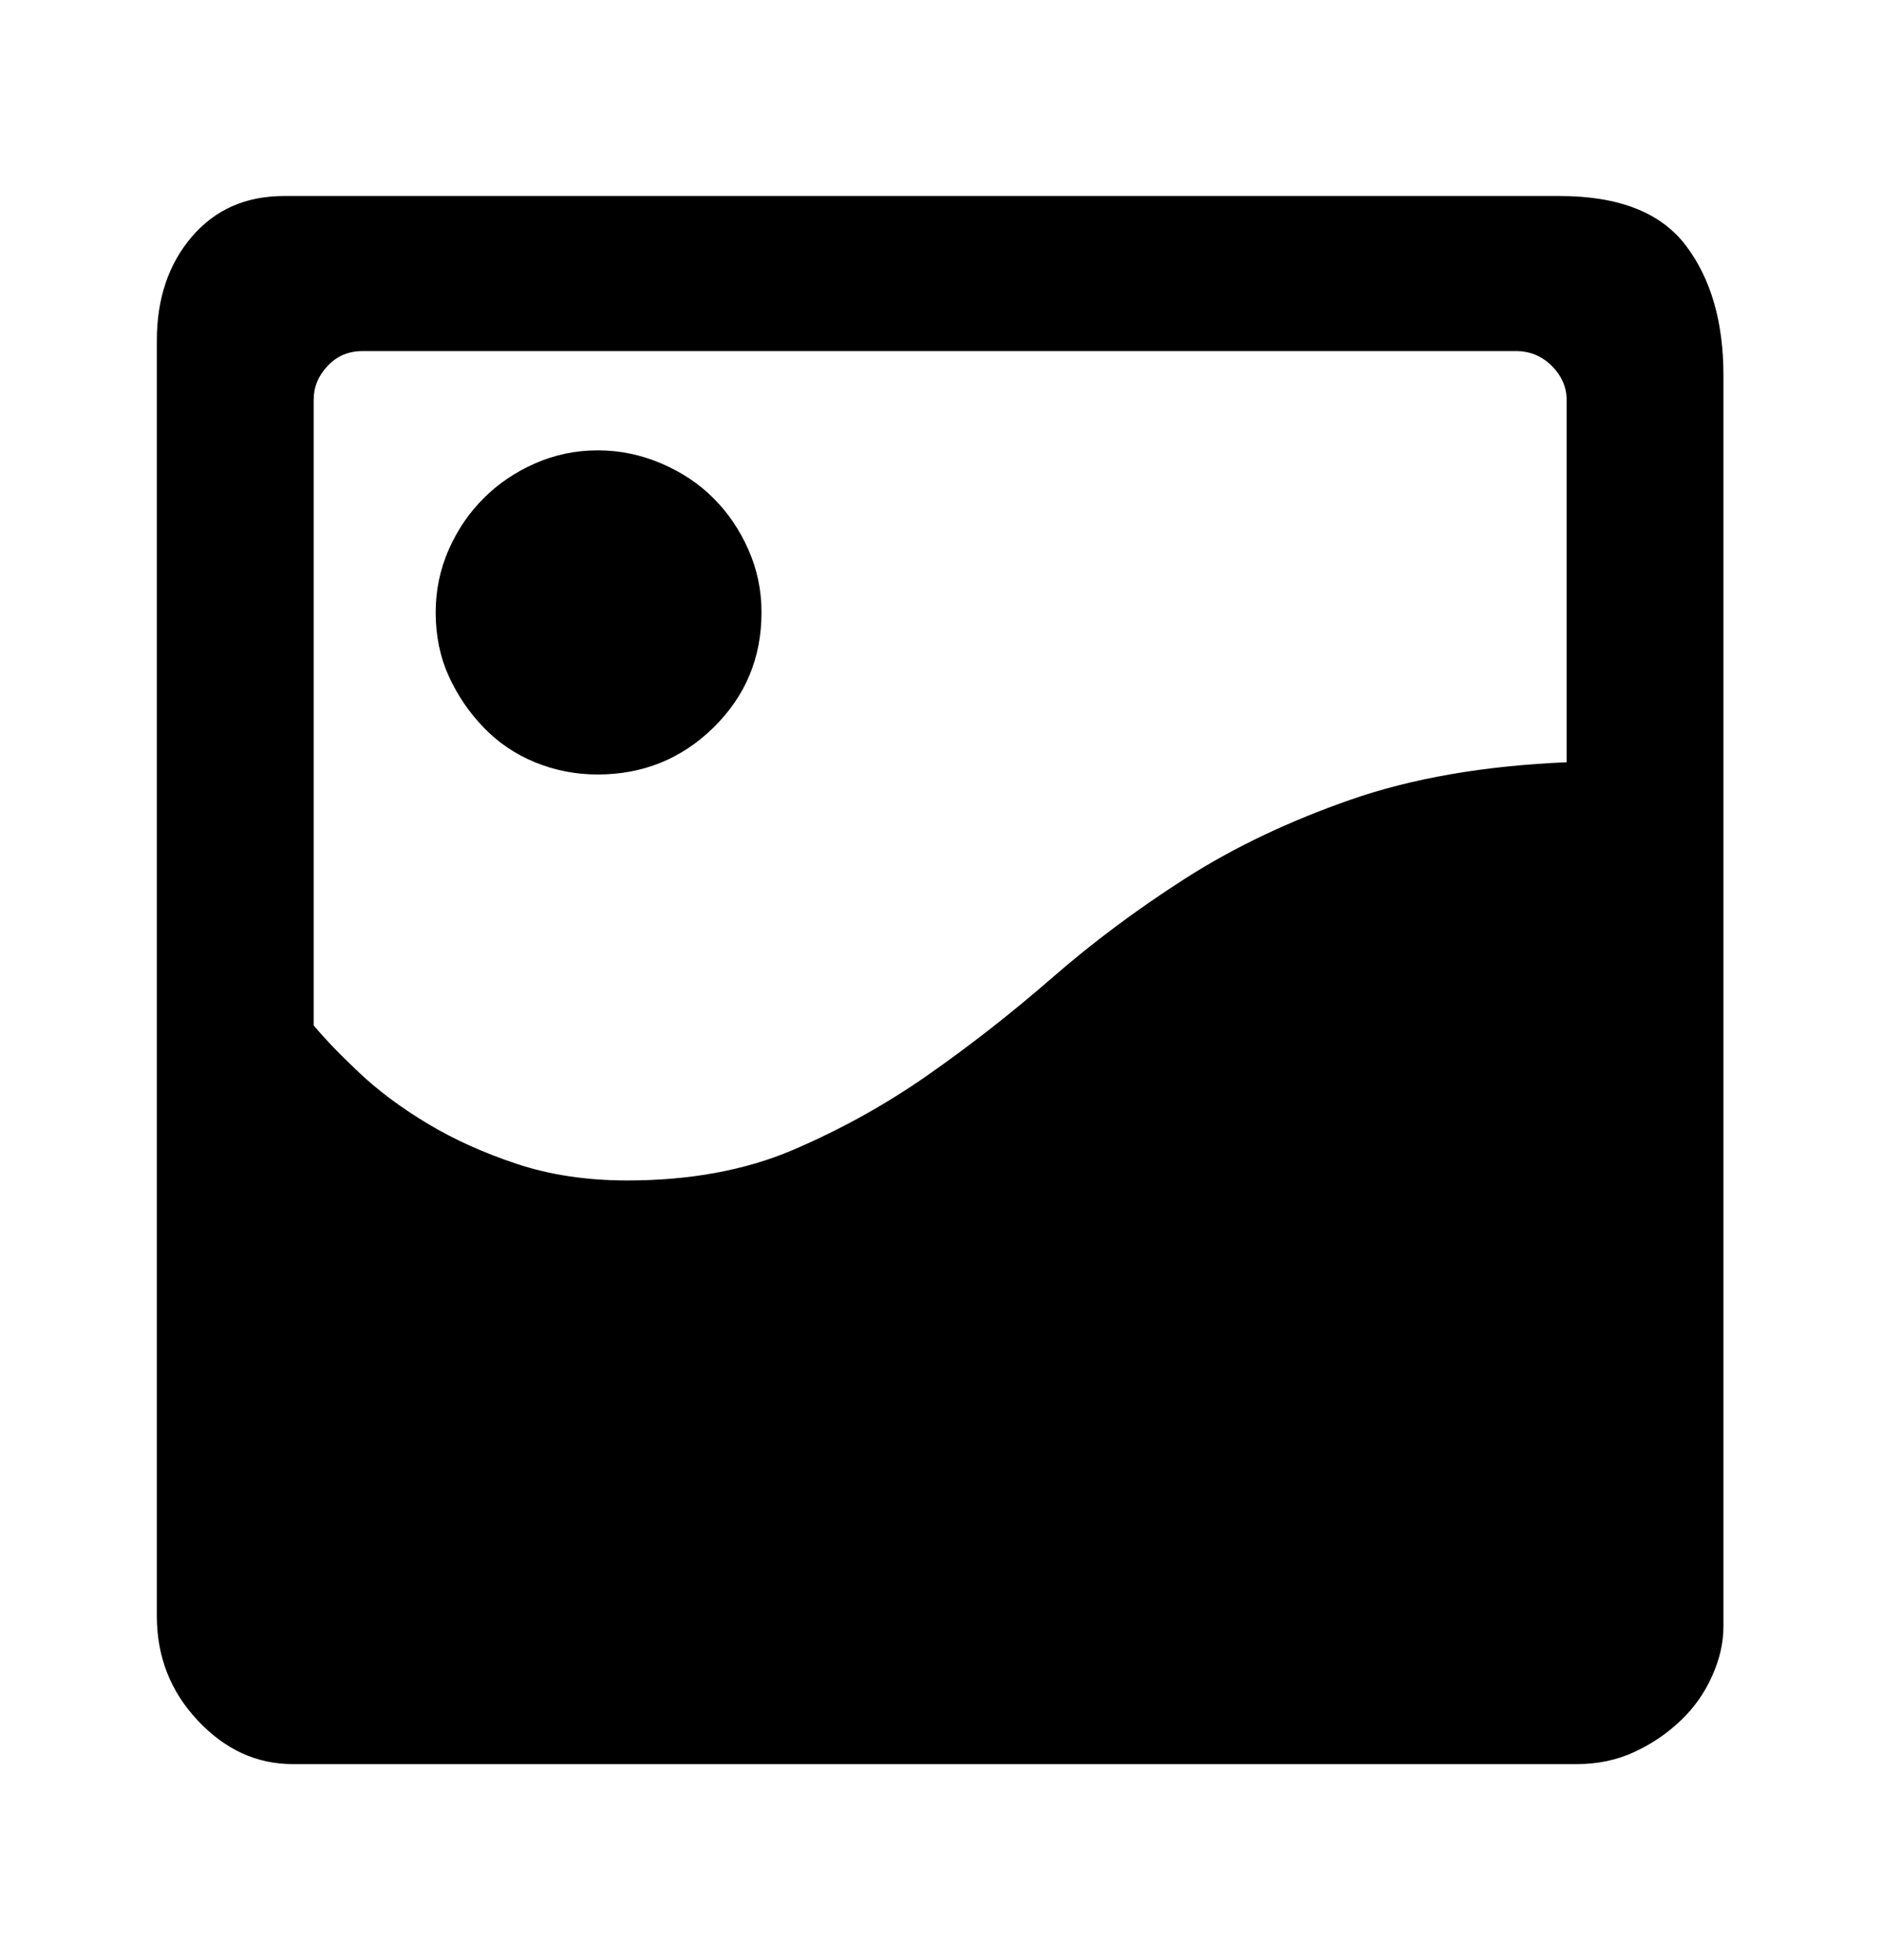<svg width="24" height="25" viewBox="0 0 24 25" fill="none" xmlns="http://www.w3.org/2000/svg">
<path d="M7.622 5.744C7.904 5.744 8.174 5.8 8.433 5.911C8.693 6.022 8.915 6.17 9.1 6.356C9.285 6.541 9.433 6.759 9.544 7.011C9.656 7.263 9.711 7.53 9.711 7.811C9.711 8.389 9.507 8.878 9.1 9.278C8.693 9.678 8.2 9.878 7.622 9.878C7.341 9.878 7.074 9.826 6.822 9.722C6.57 9.619 6.352 9.47 6.167 9.278C5.981 9.085 5.833 8.867 5.722 8.622C5.611 8.378 5.556 8.107 5.556 7.811C5.556 7.53 5.611 7.263 5.722 7.011C5.833 6.759 5.981 6.541 6.167 6.356C6.352 6.17 6.57 6.022 6.822 5.911C7.074 5.8 7.341 5.744 7.622 5.744ZM19.889 2.5C20.644 2.5 21.181 2.711 21.5 3.133C21.819 3.556 21.978 4.107 21.978 4.789V20.744C21.978 20.952 21.93 21.163 21.833 21.378C21.737 21.593 21.604 21.782 21.433 21.944C21.263 22.107 21.067 22.241 20.844 22.344C20.622 22.448 20.378 22.5 20.111 22.5H3.733C3.274 22.5 2.87 22.315 2.522 21.944C2.174 21.574 2 21.13 2 20.611V4.344C2 3.811 2.148 3.37 2.444 3.022C2.741 2.674 3.133 2.5 3.622 2.5H19.889ZM19.978 5.1C19.978 4.937 19.915 4.793 19.789 4.667C19.663 4.541 19.511 4.478 19.333 4.478H4.622C4.444 4.478 4.296 4.541 4.178 4.667C4.059 4.793 4 4.937 4 5.1V5.122V13.078C4.148 13.256 4.344 13.459 4.589 13.689C4.833 13.918 5.122 14.133 5.456 14.333C5.789 14.533 6.167 14.704 6.589 14.844C7.011 14.985 7.481 15.056 8 15.056C8.8 15.056 9.504 14.926 10.111 14.667C10.719 14.407 11.293 14.089 11.833 13.711C12.374 13.333 12.904 12.918 13.422 12.467C13.941 12.015 14.507 11.593 15.122 11.2C15.737 10.807 16.437 10.474 17.222 10.2C18.007 9.926 18.926 9.767 19.978 9.722V5.1Z" fill="black"/>
</svg>
